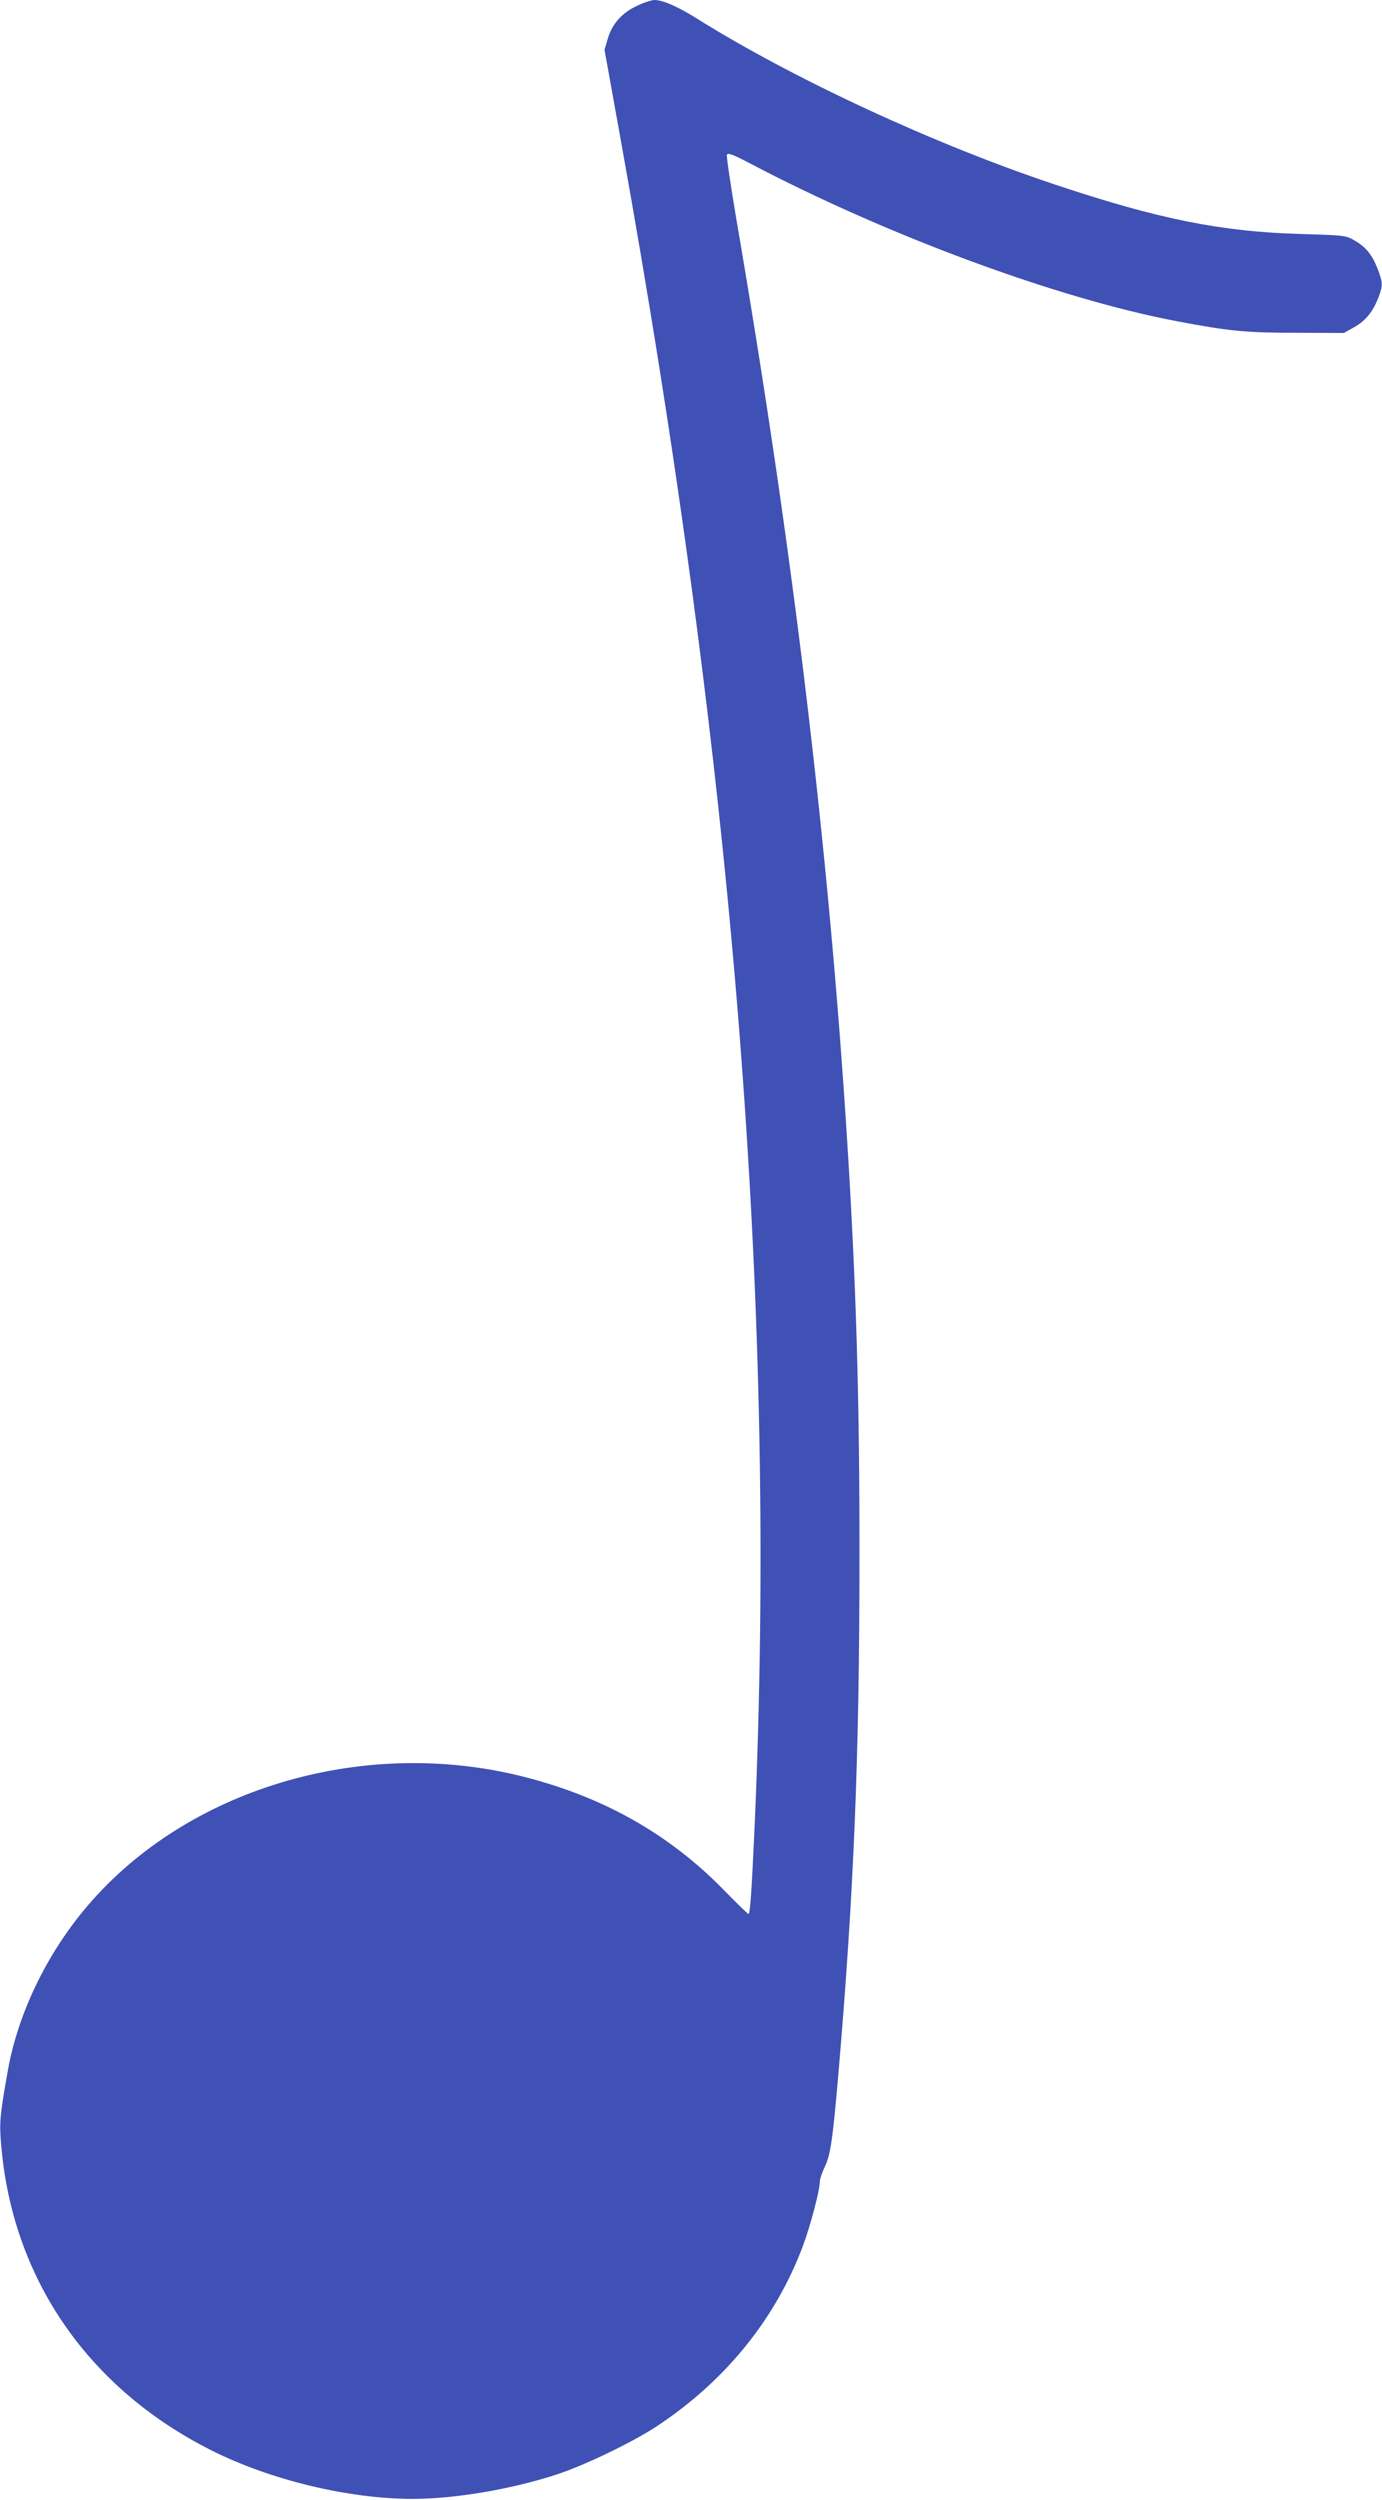 <?xml version="1.0" standalone="no"?>
<!DOCTYPE svg PUBLIC "-//W3C//DTD SVG 20010904//EN"
 "http://www.w3.org/TR/2001/REC-SVG-20010904/DTD/svg10.dtd">
<svg version="1.0" xmlns="http://www.w3.org/2000/svg"
 width="708pt" height="1280pt" viewBox="0 0 708 1280"
 preserveAspectRatio="xMidYMid meet">
<g transform="translate(0,1280) scale(0.1,-0.1)"
fill="#3f51b5" stroke="none">
<path d="M3265 12771 c-78 -36 -129 -93 -151 -168 l-17 -58 81 -450 c586
-3241 806 -6018 687 -8665 -15 -328 -22 -430 -31 -430 -3 0 -63 58 -132 129
-276 280 -606 467 -1009 571 -808 209 -1699 -44 -2220 -630 -219 -246 -377
-563 -432 -867 -37 -207 -44 -262 -38 -345 45 -702 436 -1282 1083 -1606 302
-151 701 -247 1029 -247 215 0 509 50 740 126 145 48 387 165 510 246 351 232
609 550 749 925 38 101 86 285 86 327 0 13 12 49 27 80 28 61 39 134 68 471
80 934 108 1632 108 2645 1 810 -17 1408 -63 2135 -95 1505 -279 3037 -566
4708 -30 178 -53 331 -50 339 5 12 29 3 119 -44 700 -368 1570 -690 2182 -807
267 -51 357 -60 615 -60 l245 -1 53 30 c58 32 97 81 125 155 22 59 21 73 -4
140 -28 73 -60 114 -117 147 -47 28 -49 28 -282 35 -405 12 -726 76 -1255 253
-619 206 -1345 543 -1838 852 -96 60 -172 93 -215 93 -15 -1 -54 -13 -87 -29z"/>
</g>
</svg>
